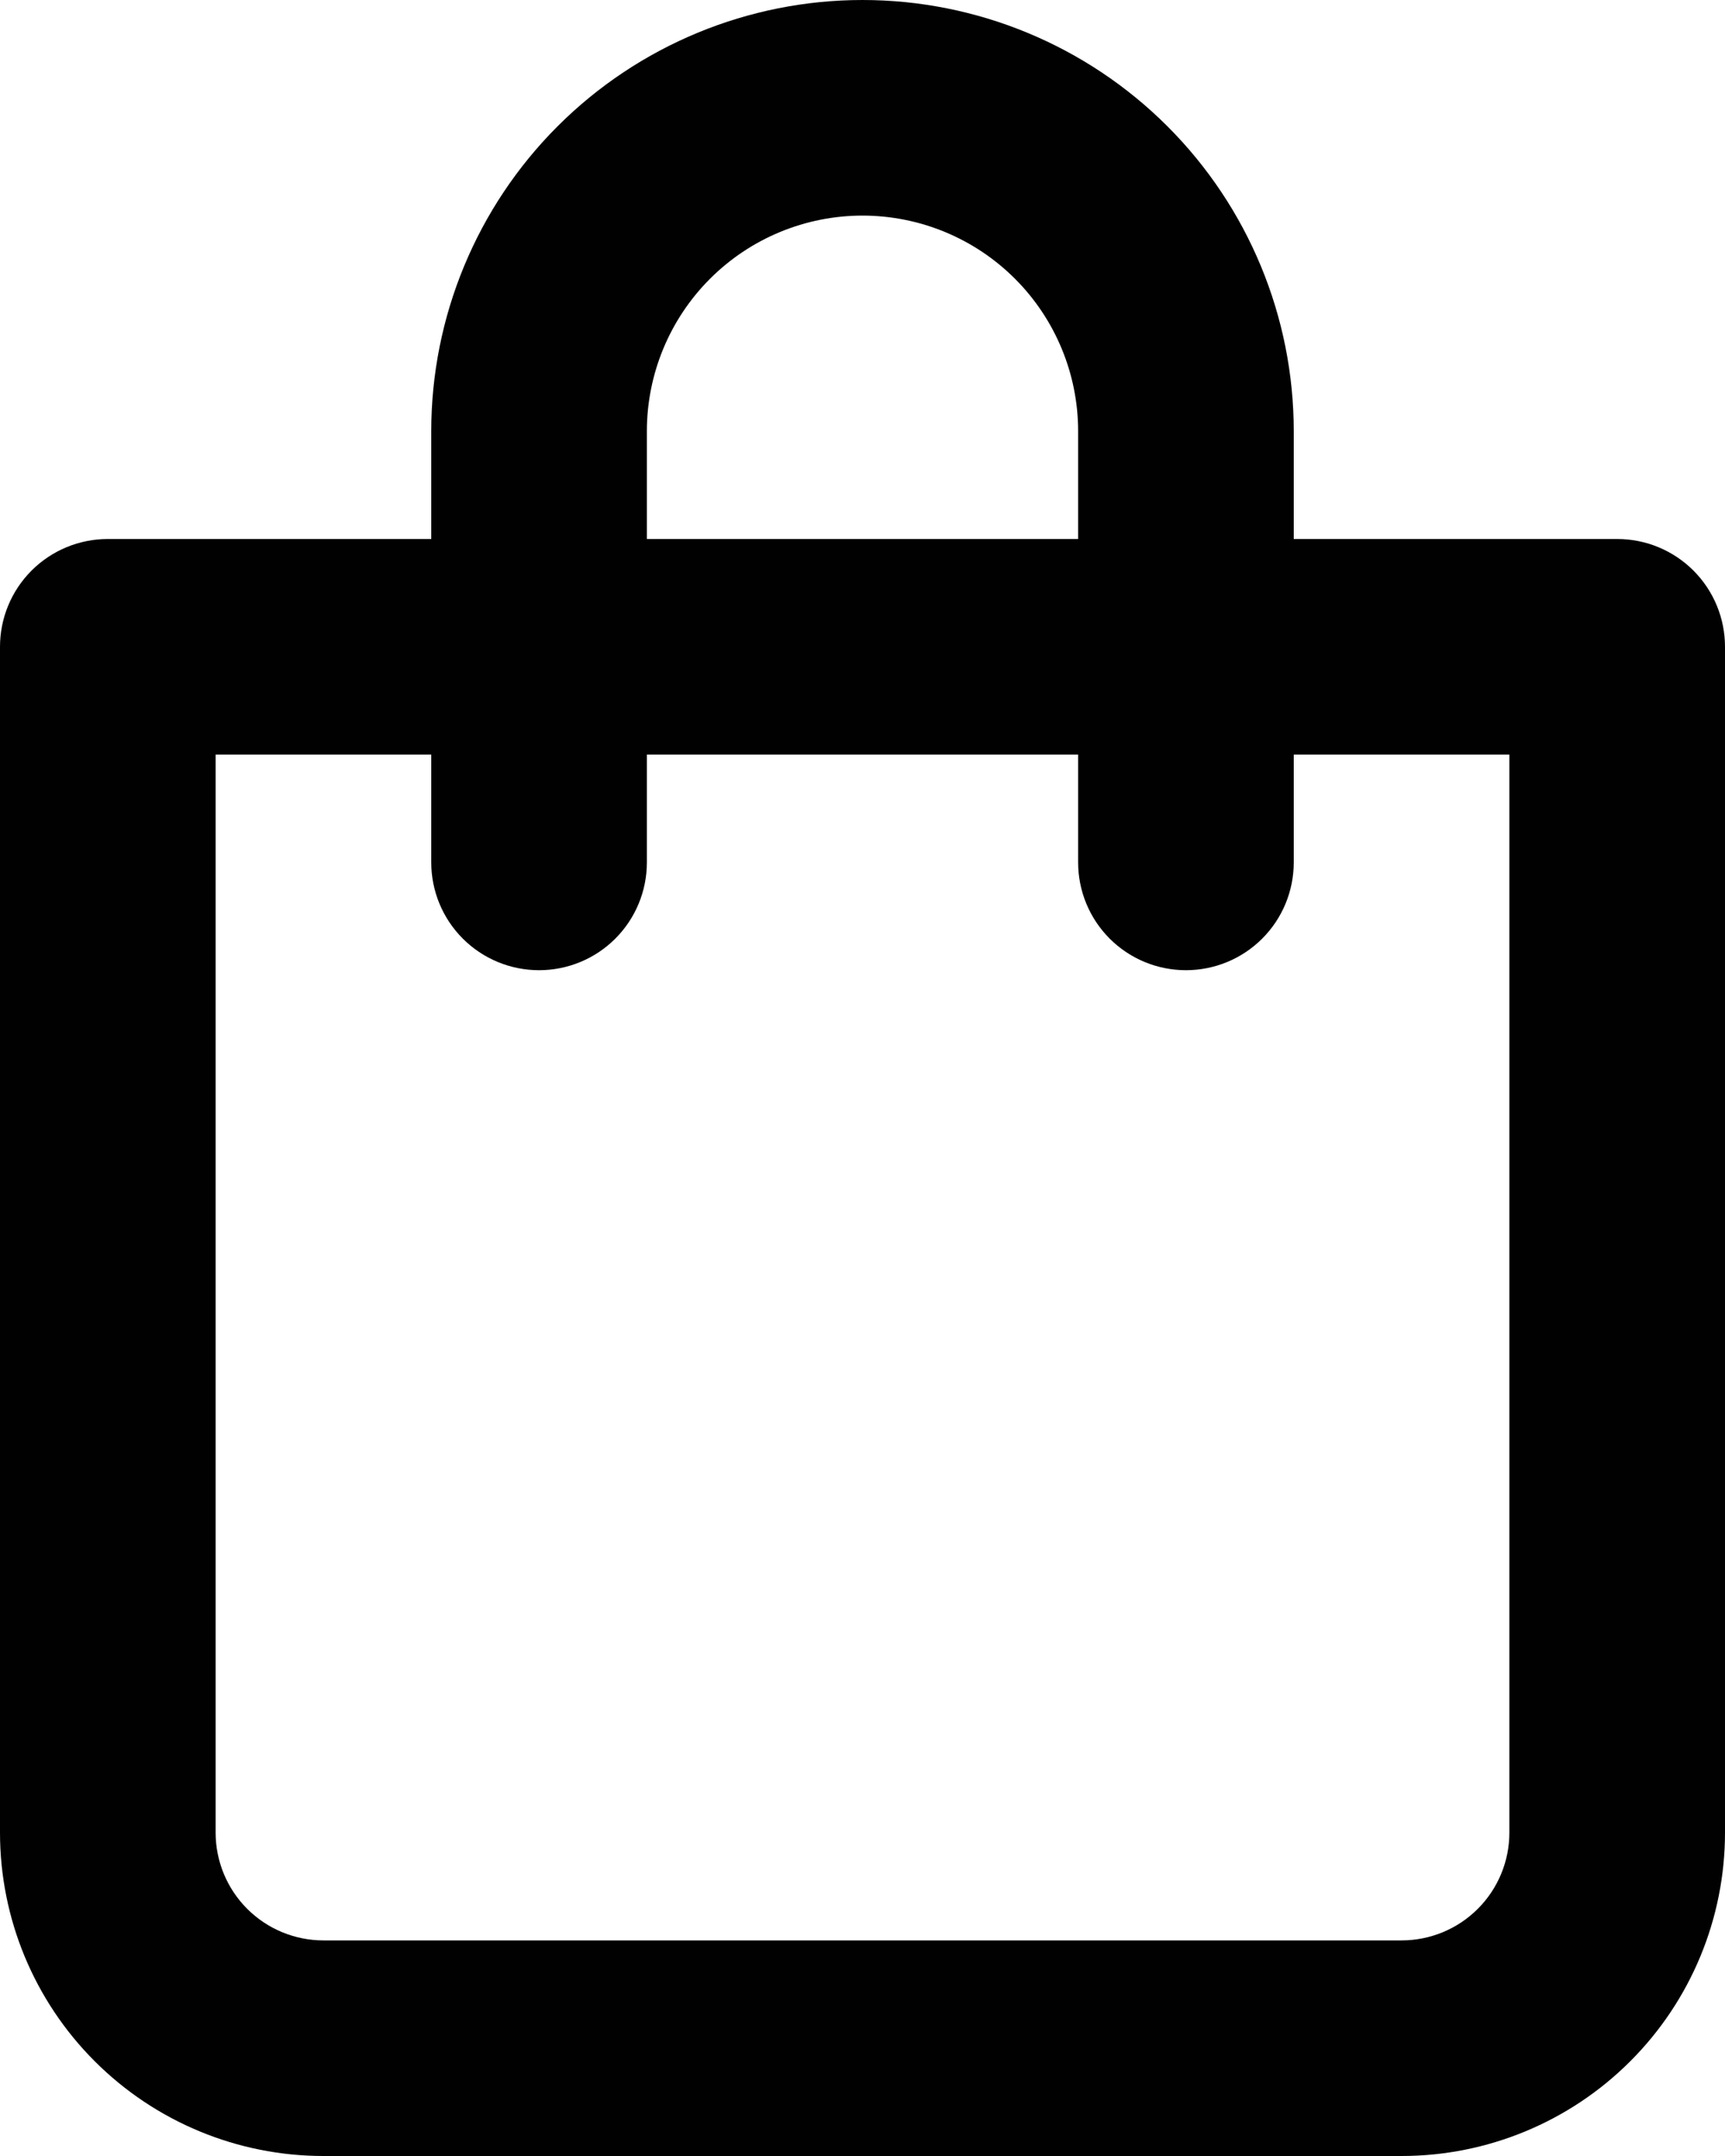 <svg width="40" height="50" viewBox="0 0 40 50" fill="none" xmlns="http://www.w3.org/2000/svg">
<path d="M37.5 12.5H30V10C30 7.348 28.946 4.804 27.071 2.929C25.196 1.054 22.652 0 20 0C17.348 0 14.804 1.054 12.929 2.929C11.054 4.804 10 7.348 10 10V12.5H2.5C1.837 12.5 1.201 12.763 0.732 13.232C0.263 13.701 0 14.337 0 15V42.5C0 44.489 0.79 46.397 2.197 47.803C3.603 49.21 5.511 50 7.5 50H32.5C34.489 50 36.397 49.21 37.803 47.803C39.21 46.397 40 44.489 40 42.5V15C40 14.337 39.737 13.701 39.268 13.232C38.799 12.763 38.163 12.5 37.5 12.5ZM15 10C15 8.674 15.527 7.402 16.465 6.464C17.402 5.527 18.674 5 20 5C21.326 5 22.598 5.527 23.535 6.464C24.473 7.402 25 8.674 25 10V12.5H15V10ZM35 42.5C35 43.163 34.737 43.799 34.268 44.268C33.799 44.737 33.163 45 32.5 45H7.5C6.837 45 6.201 44.737 5.732 44.268C5.263 43.799 5 43.163 5 42.5V17.5H10V20C10 20.663 10.263 21.299 10.732 21.768C11.201 22.237 11.837 22.5 12.5 22.5C13.163 22.5 13.799 22.237 14.268 21.768C14.737 21.299 15 20.663 15 20V17.5H25V20C25 20.663 25.263 21.299 25.732 21.768C26.201 22.237 26.837 22.5 27.5 22.5C28.163 22.5 28.799 22.237 29.268 21.768C29.737 21.299 30 20.663 30 20V17.5H35V42.5Z" fill="#010101"/>
</svg>
